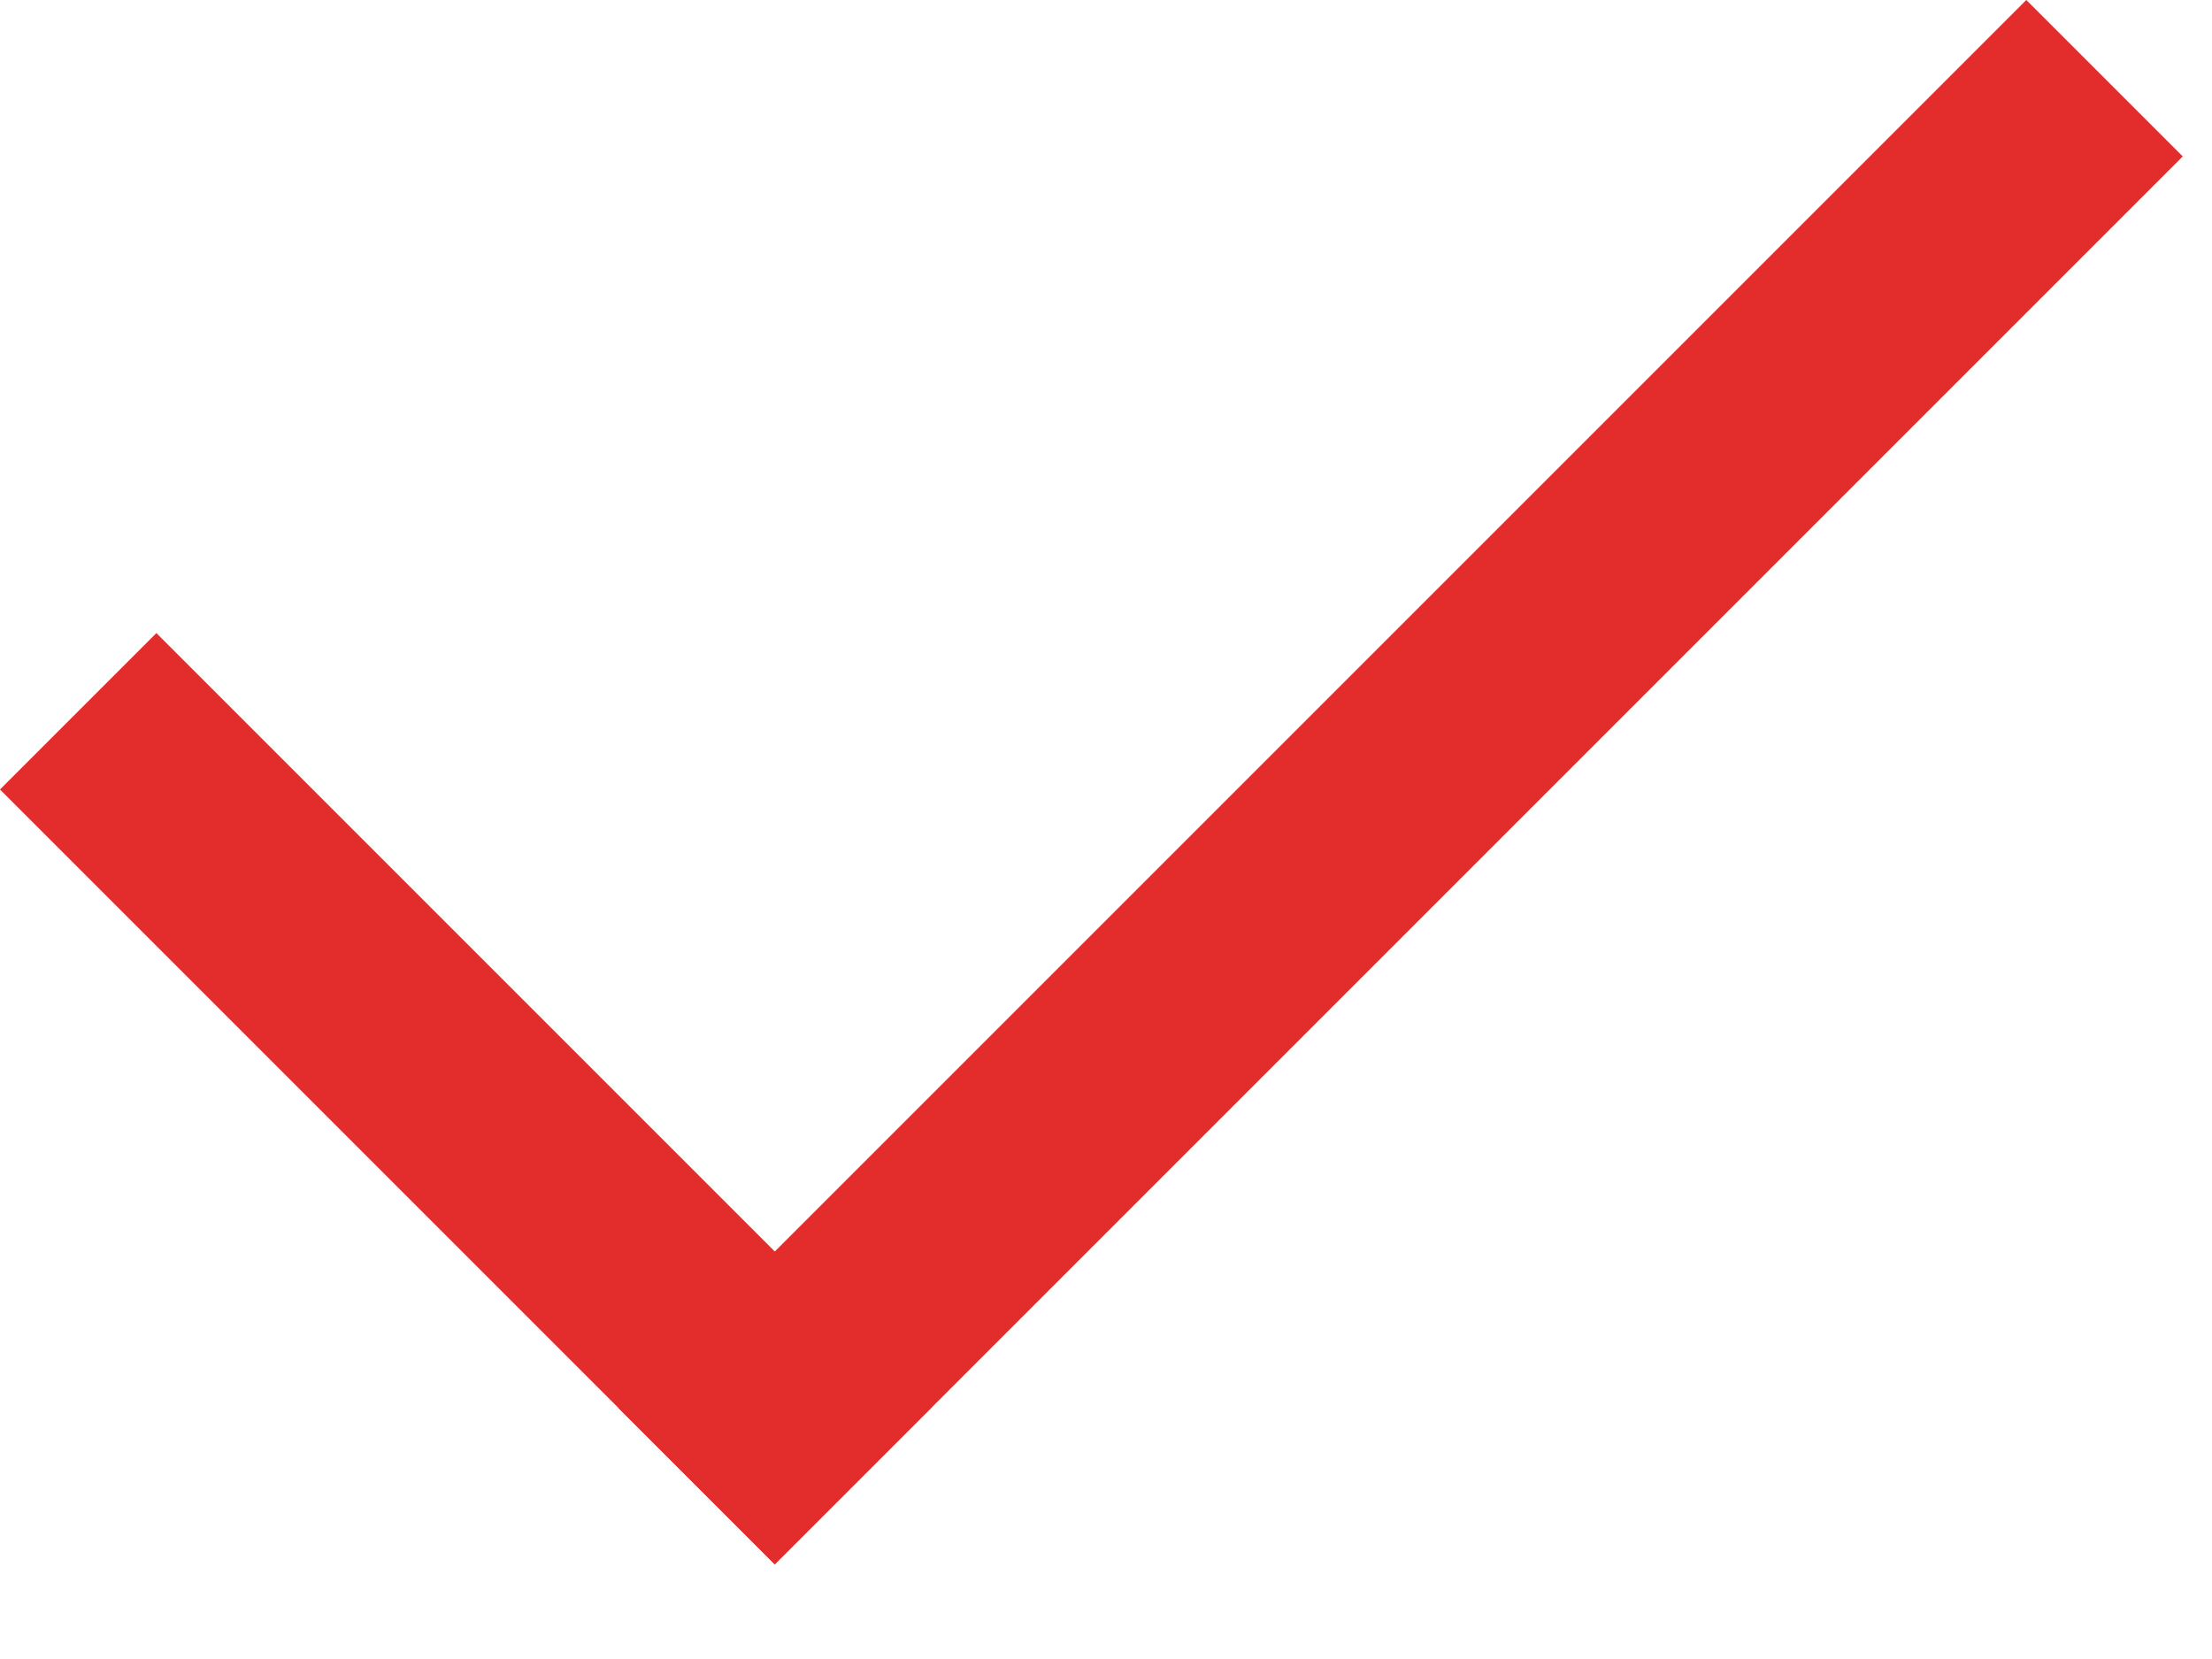 <?xml version="1.0" encoding="UTF-8"?> <svg xmlns="http://www.w3.org/2000/svg" width="20" height="15" viewBox="0 0 20 15" fill="none"> <rect x="1.414" y="5.724" width="9.907" height="2" transform="rotate(45 1.414 5.724)" fill="#E32C2C"></rect> <rect x="5.591" y="12.73" width="18.003" height="2" transform="rotate(-45 5.591 12.73)" fill="#E32C2C"></rect> </svg> 